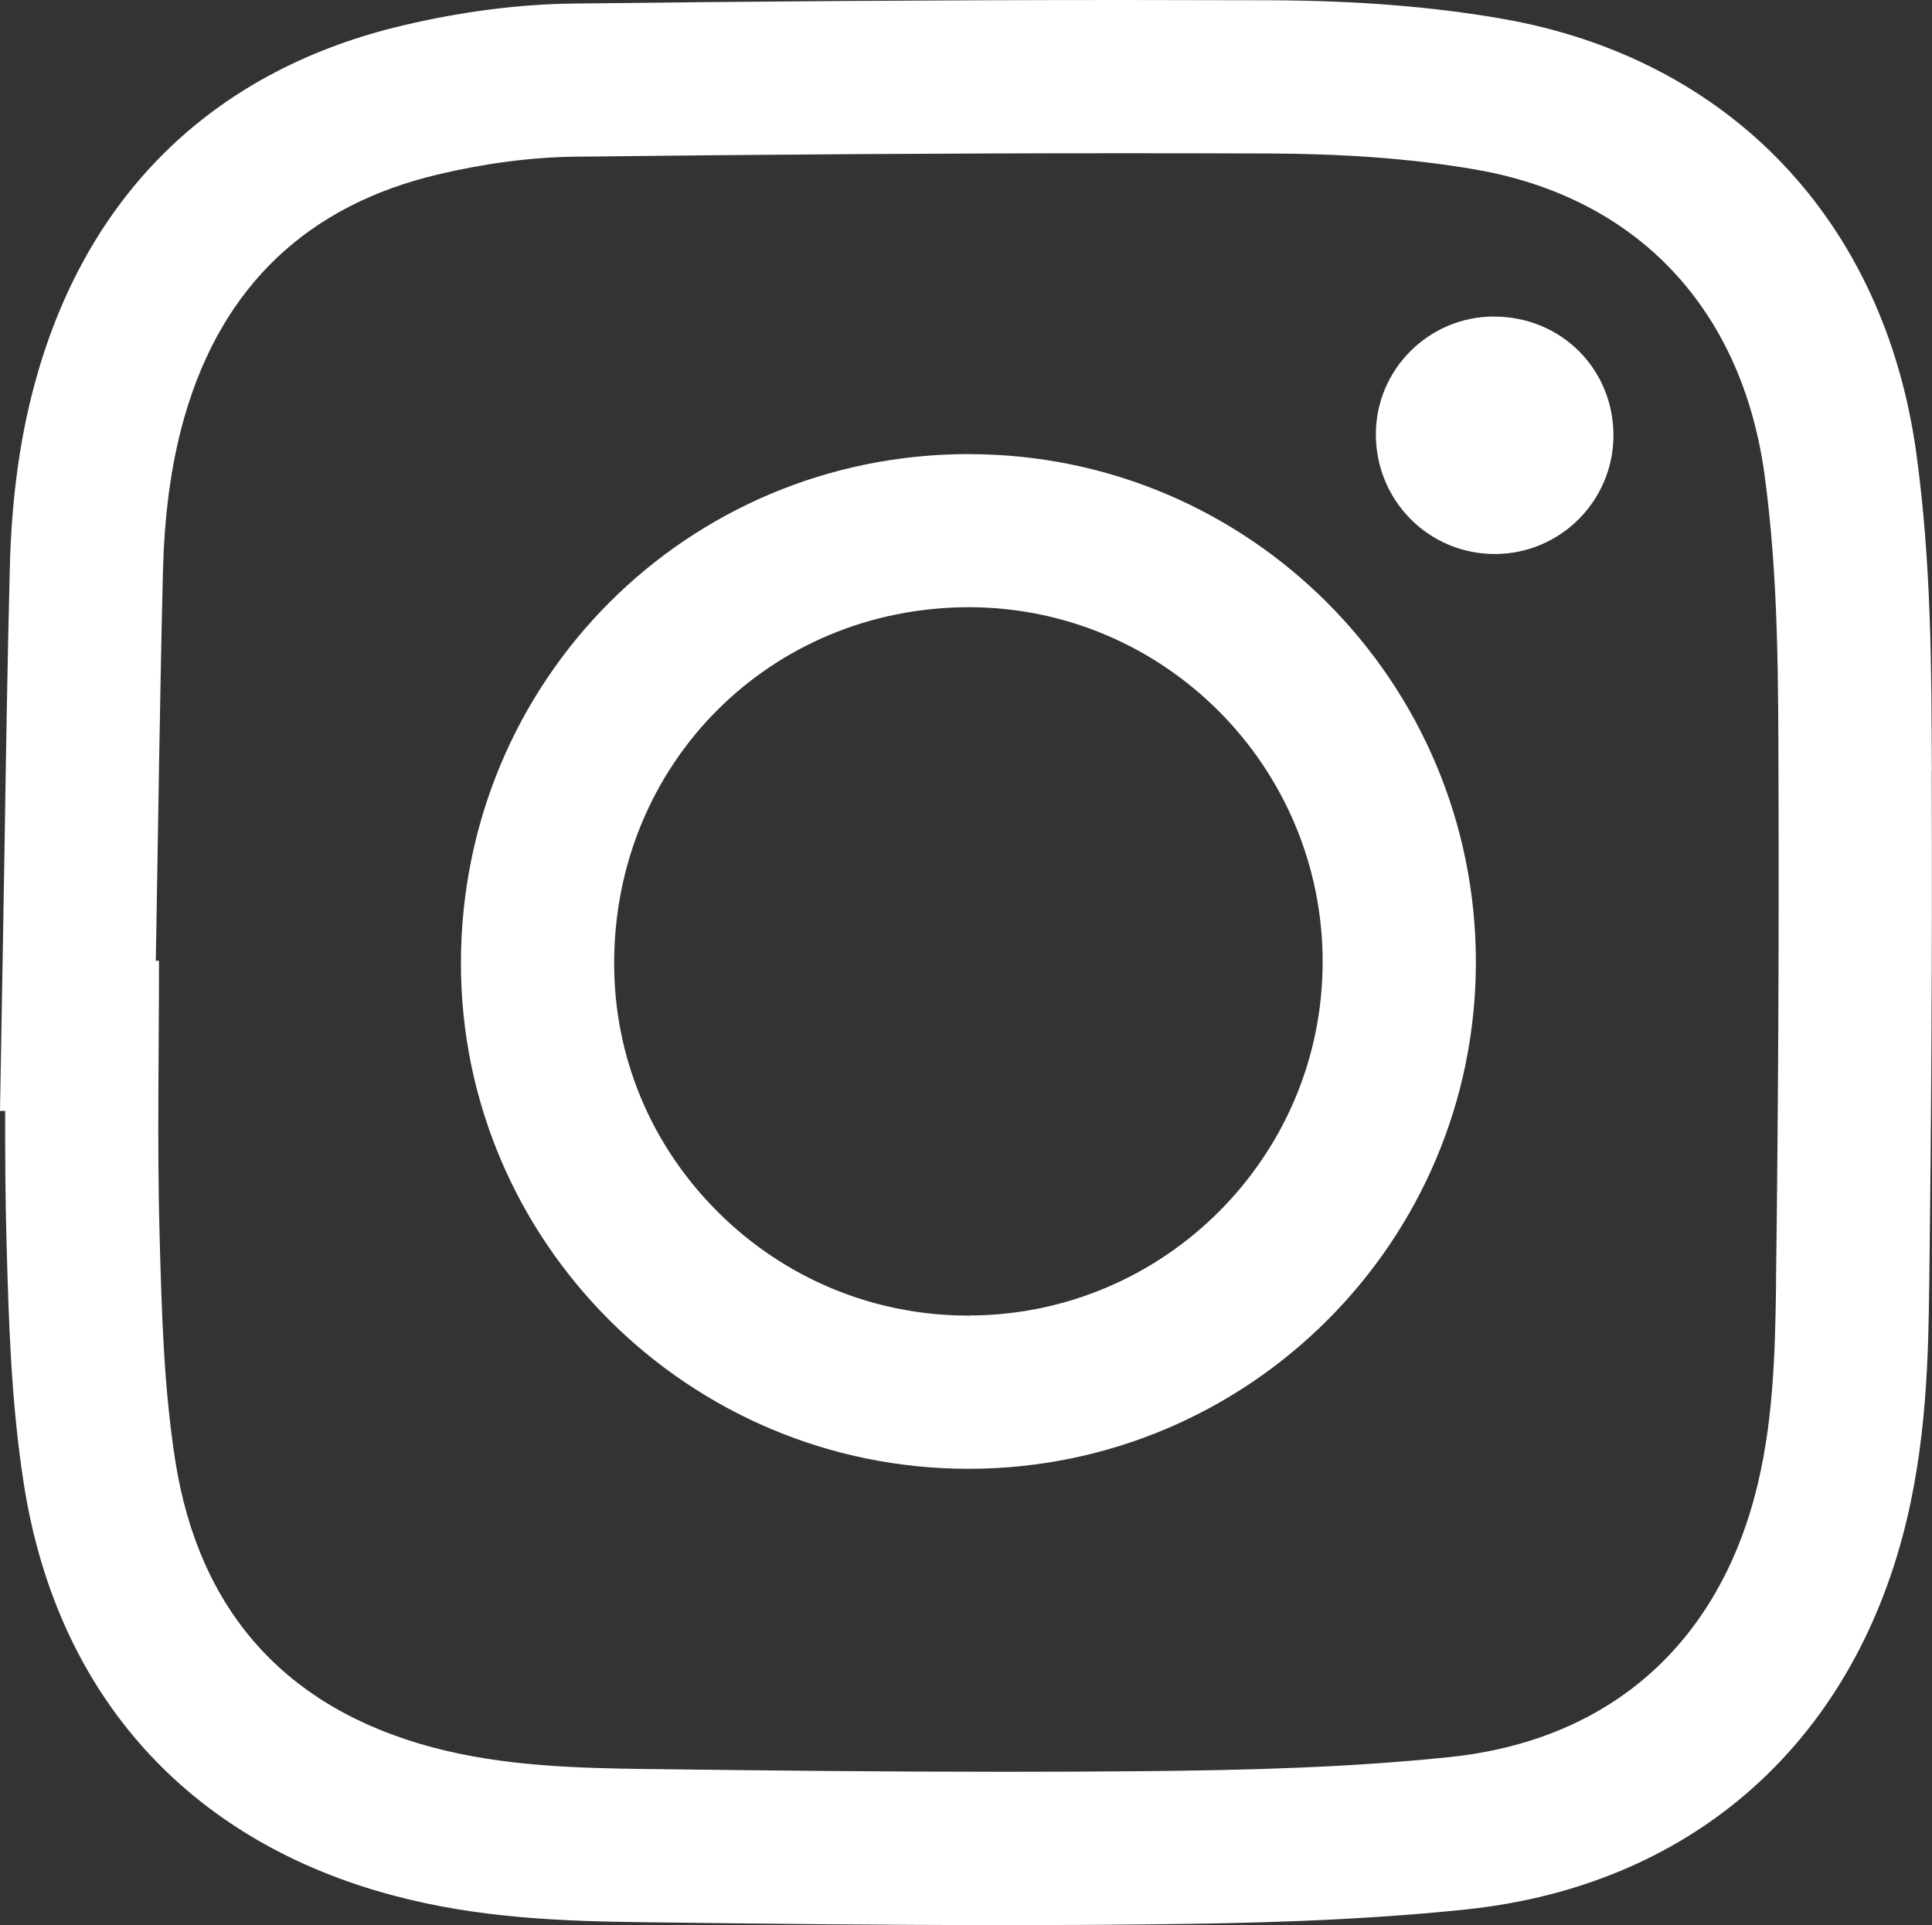 <?xml version="1.0" encoding="UTF-8"?>
<svg id="_レイヤー_1" data-name="レイヤー 1" xmlns="http://www.w3.org/2000/svg" viewBox="0 0 217.12 216.35">
  <rect x="0" y="0" width="217.12" height="216.35" fill="#333333" stroke="none"/>
  <path d="M148.64,108.11c0-21.94-17.8-39.83-39.73-39.86-22.36,0-39.88,17.57-39.89,40.01,0,10.53,4.14,20.46,11.65,27.95,7.54,7.51,17.54,11.65,28.16,11.65v17.22l.04-17.22c21.93-.02,39.77-17.85,39.76-39.74Z" style="fill: none;"/>
  <path d="M165.82,19.05c-7.59-1.32-15.42-1.77-23.15-1.8-5.44-.02-10.88-.03-16.32-.03-20.58,0-41.15.15-61.72.39-5.12.06-10.34.81-15.33,1.98-14.68,3.45-24.28,12.52-28.51,27.09-1.67,5.76-2.32,11.69-2.47,17.64-.36,14.55-.54,29.1-.8,43.65.12,0,.24,0,.36,0,0,10.34-.22,20.69.07,31.02.23,8.41.46,16.89,1.76,25.18,2.64,16.79,12.31,27.8,28.97,32.22,7.89,2.09,16.01,2.31,24.09,2.42,13.35.17,26.7.31,40.05.31,5.31,0,10.61-.02,15.92-.07,11.39-.11,22.83-.41,34.15-1.58,17.81-1.85,29.78-12.44,34.29-29.24,2.12-7.88,2.32-16.01,2.43-24.08.24-18.66.33-37.31.28-55.97-.03-11.62,0-23.27-1.57-34.83-2.52-18.49-14.16-31.12-32.49-34.3ZM108.89,165.06h-.05c-31.45,0-57.05-25.5-57.04-56.82.01-31.78,25.42-57.22,57.1-57.22h.09c31.41.05,56.85,25.59,56.86,57.07,0,31.42-25.51,56.94-56.97,56.96ZM168.02,62.25h-.05c-7.38,0-13.33-5.96-13.36-13.4-.02-7.33,5.94-13.29,13.3-13.29s13.4,5.88,13.4,13.35c0,7.33-5.96,13.31-13.29,13.33Z" style="fill: none;"/>
  <path d="M167.92,35.57c-7.36,0-13.32,5.96-13.3,13.29.02,7.43,5.97,13.4,13.36,13.4h.05c7.34-.02,13.29-6,13.29-13.33,0-7.47-5.9-13.35-13.4-13.35Z" style="fill: #fff;"/>
  <g>
    <path d="M108.9,68.24c-22.36,0-39.88,17.57-39.89,40.01,0,10.53,4.14,20.46,11.65,27.95,7.54,7.51,17.54,11.65,28.16,11.65.02.06.01.12.04.17v-.17c21.93-.02,39.77-17.85,39.76-39.74,0-21.94-17.8-39.83-39.73-39.86Z" style="fill: none;"/>
    <path d="M108.99,51.03h-.09c-31.69,0-57.09,25.44-57.1,57.22-.01,31.32,25.59,56.82,57.04,56.82h.05c31.46-.03,56.98-25.54,56.97-56.96-.01-31.49-25.45-57.02-56.86-57.07ZM108.87,147.85v.17c-.02-.06-.01-.12-.04-.17-10.62,0-20.63-4.14-28.16-11.65-7.52-7.49-11.66-17.42-11.65-27.95,0-22.43,17.53-40,39.89-40.01,21.93.03,39.73,17.92,39.73,39.86,0,21.89-17.83,39.72-39.76,39.74Z" style="fill: #fff;"/>
  </g>
  <path d="M217.1,86.65c-.03-11.52-.06-23.42-1.73-35.62-3.57-26.2-21-44.49-46.61-48.93C161.02.75,152.51.07,142.75.03l-16.39-.03c-20.64,0-41.28.15-61.93.4-6.07.07-12.49.89-19.07,2.44C24.47,7.74,10.25,21.24,4.25,41.88c-1.92,6.59-2.95,13.8-3.15,22.02-.26,10.47-.43,20.93-.59,31.4l-.21,12.38-.3,17.17h.58c-.01,4.89.02,9.76.15,14.63.25,8.95.5,18.05,1.96,27.37,3.72,23.66,18.49,40.07,41.57,46.19,9.62,2.55,18.87,2.87,28.28,2.99,13.42.17,26.85.32,40.27.32,5.36,0,10.73-.02,16.09-.08,11.27-.11,23.41-.39,35.76-1.67,24.77-2.57,42.68-17.84,49.14-41.89,2.78-10.34,2.91-20.74,3.01-28.33.24-18.75.34-37.5.28-56.25v-1.48ZM199.6,144.15c-.11,8.08-.31,16.2-2.43,24.08-4.51,16.8-16.48,27.39-34.29,29.24-11.32,1.18-22.76,1.47-34.15,1.58-5.31.05-10.61.07-15.92.07-13.35,0-26.7-.14-40.05-.31-8.08-.1-16.2-.33-24.09-2.42-16.66-4.42-26.33-15.42-28.97-32.22-1.3-8.28-1.53-16.77-1.76-25.18-.29-10.33-.07-20.68-.07-31.02-.12,0-.24,0-.36,0,.26-14.55.44-29.1.8-43.65.15-5.96.8-11.88,2.47-17.64,4.24-14.57,13.83-23.64,28.51-27.09,5-1.18,10.21-1.92,15.33-1.98,20.57-.24,41.15-.39,61.72-.39,5.44,0,10.88.01,16.32.03,7.73.03,15.55.49,23.15,1.8,18.33,3.18,29.96,15.8,32.49,34.3,1.58,11.56,1.54,23.2,1.57,34.83.06,18.66-.04,37.32-.28,55.97Z" style="fill: #fff;"/>
</svg>